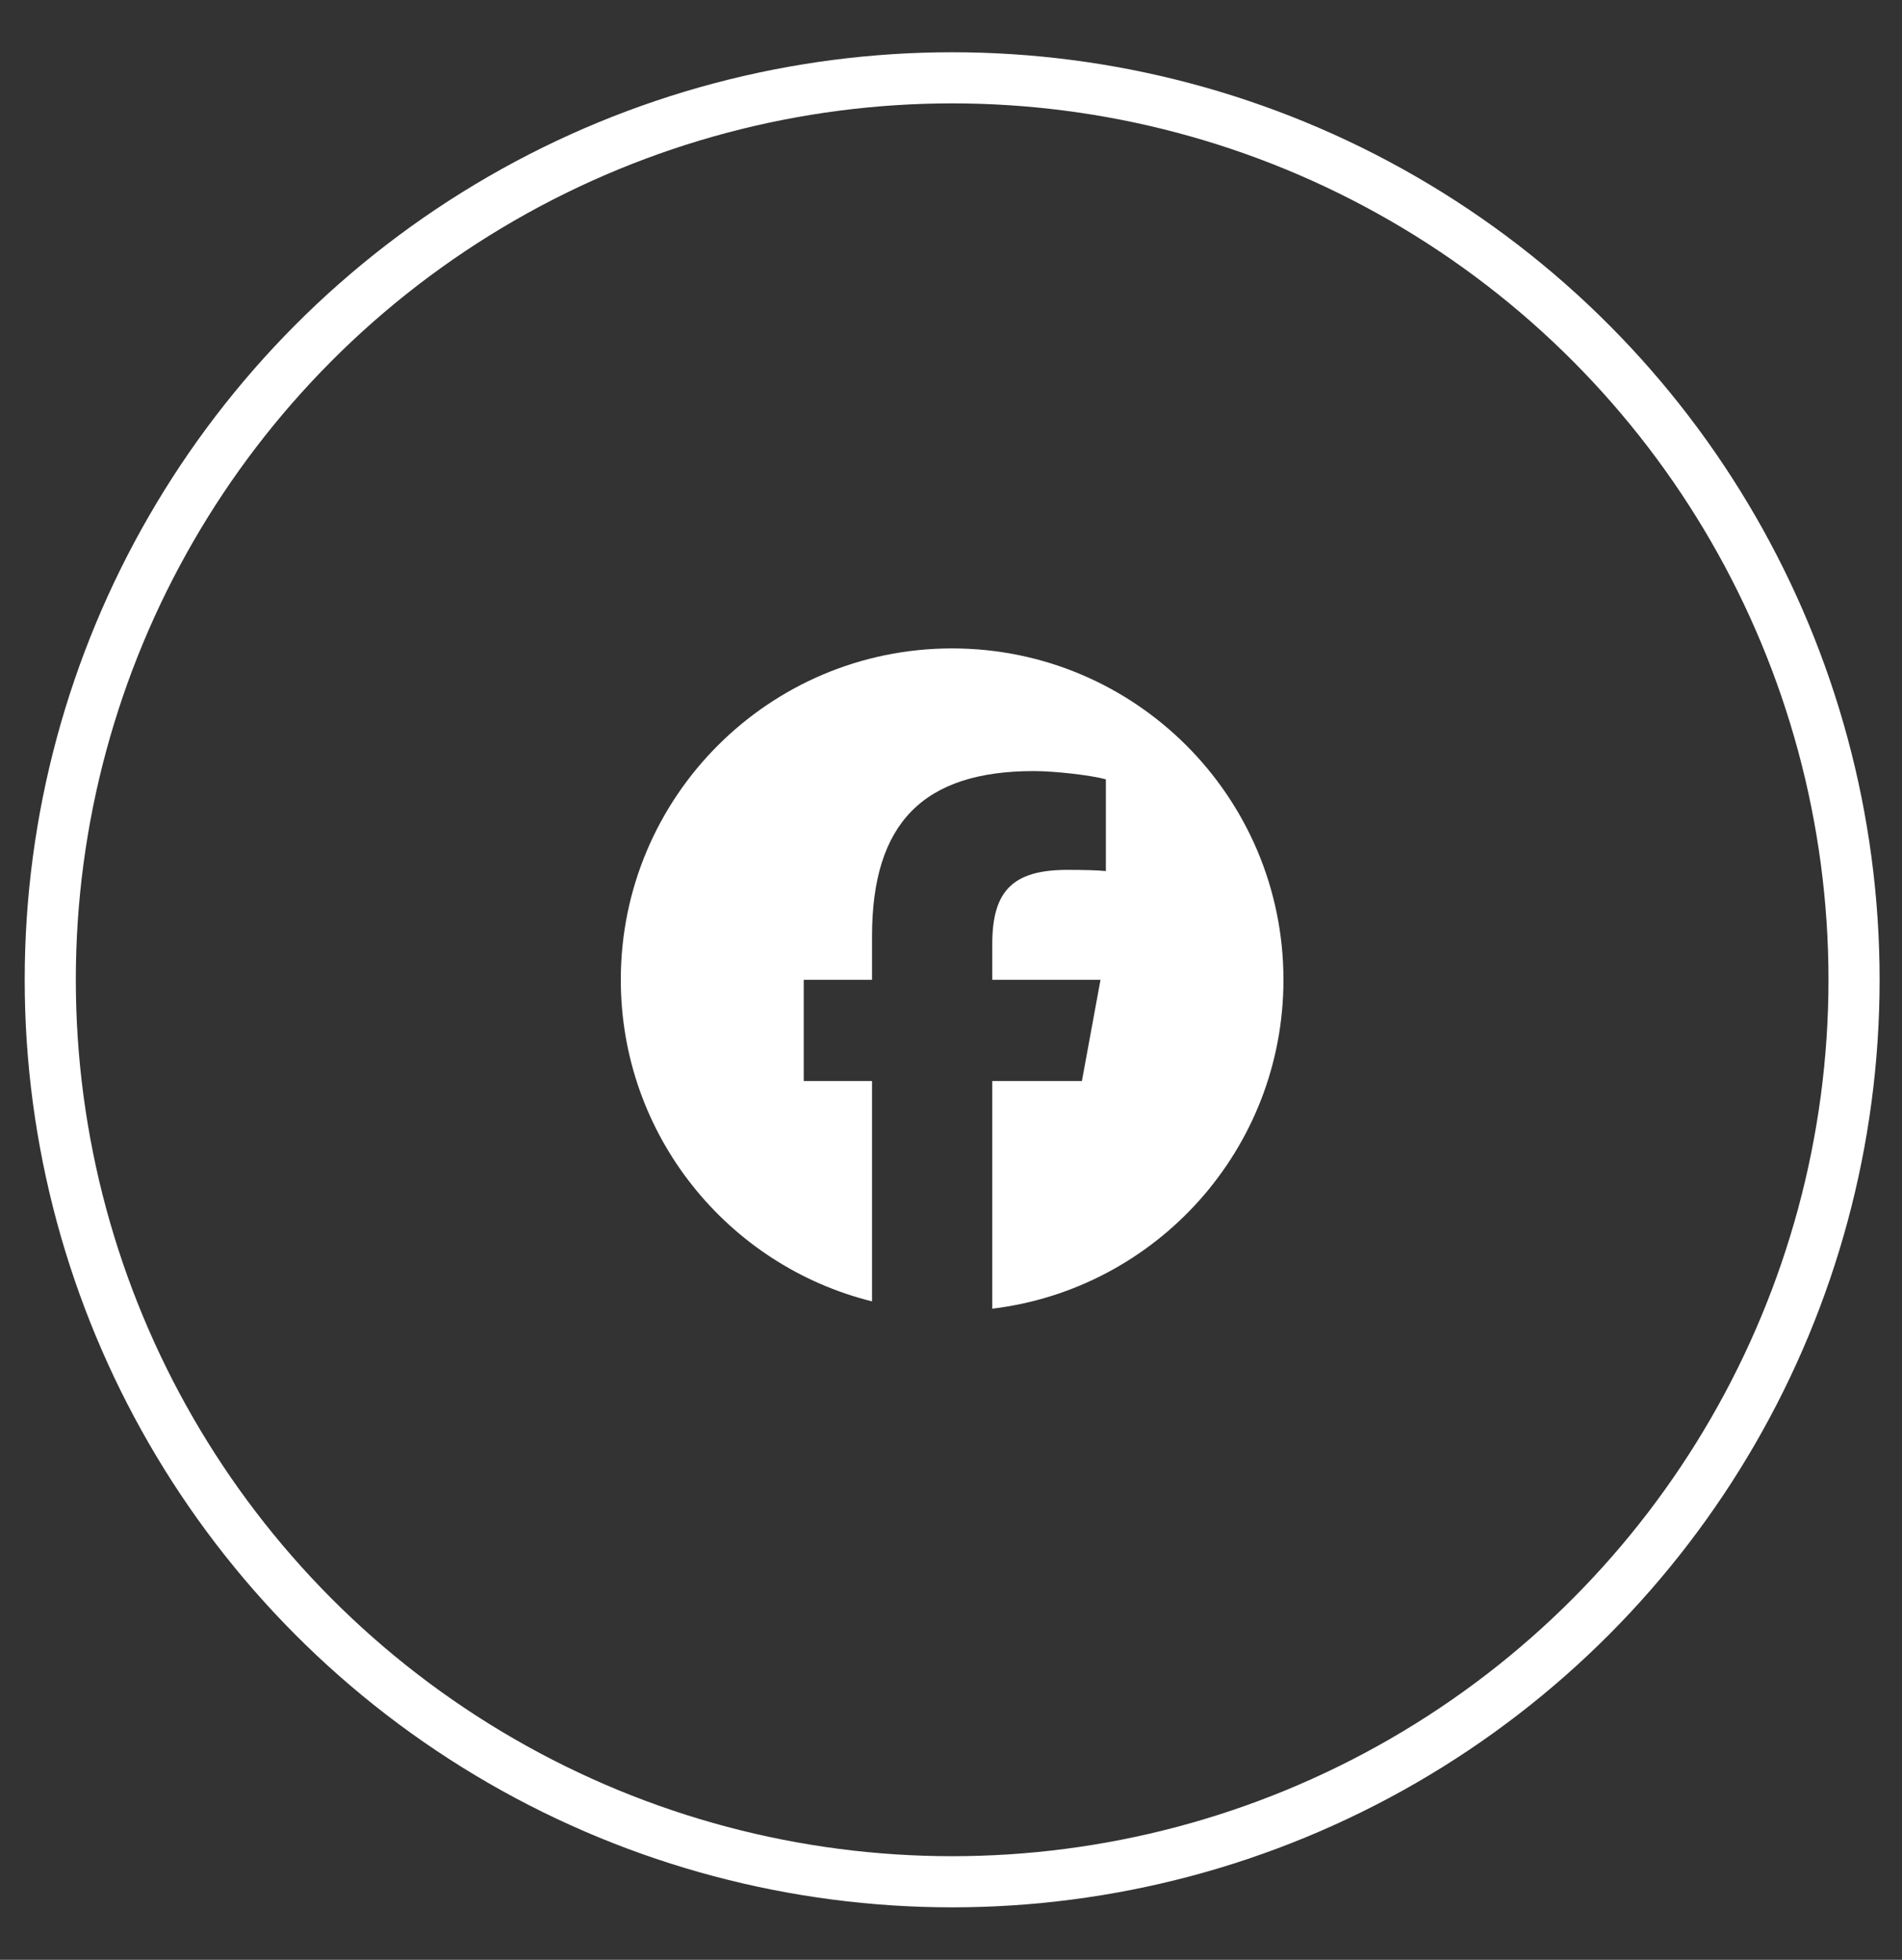 <svg width="33" height="34" viewBox="0 0 33 34" fill="none" xmlns="http://www.w3.org/2000/svg">
<rect x="0" y="0" width="33" height="34" fill="#333333" stroke="none"/>
<circle cx="16.52" cy="16.998" r="15.648" stroke="white" stroke-width="0.887"/>
<g clip-path="url(#clip0_17397_1660)">
<path d="M16.519 11.249C13.344 11.249 10.771 13.823 10.771 16.998C10.771 19.694 12.627 21.956 15.13 22.577V18.755H13.945V16.998H15.13V16.241C15.13 14.284 16.016 13.377 17.937 13.377C18.301 13.377 18.93 13.449 19.187 13.52V15.112C19.051 15.098 18.815 15.091 18.523 15.091C17.58 15.091 17.216 15.448 17.216 16.376V16.998H19.094L18.771 18.755H17.216V22.704C20.062 22.36 22.268 19.937 22.268 16.998C22.268 13.823 19.694 11.249 16.519 11.249Z" fill="white"/>
</g>
<defs>
<clipPath id="clip0_17397_1660">
<rect width="11.497" height="11.497" fill="white" transform="translate(10.771 11.249)"/>
</clipPath>
</defs>
</svg>
